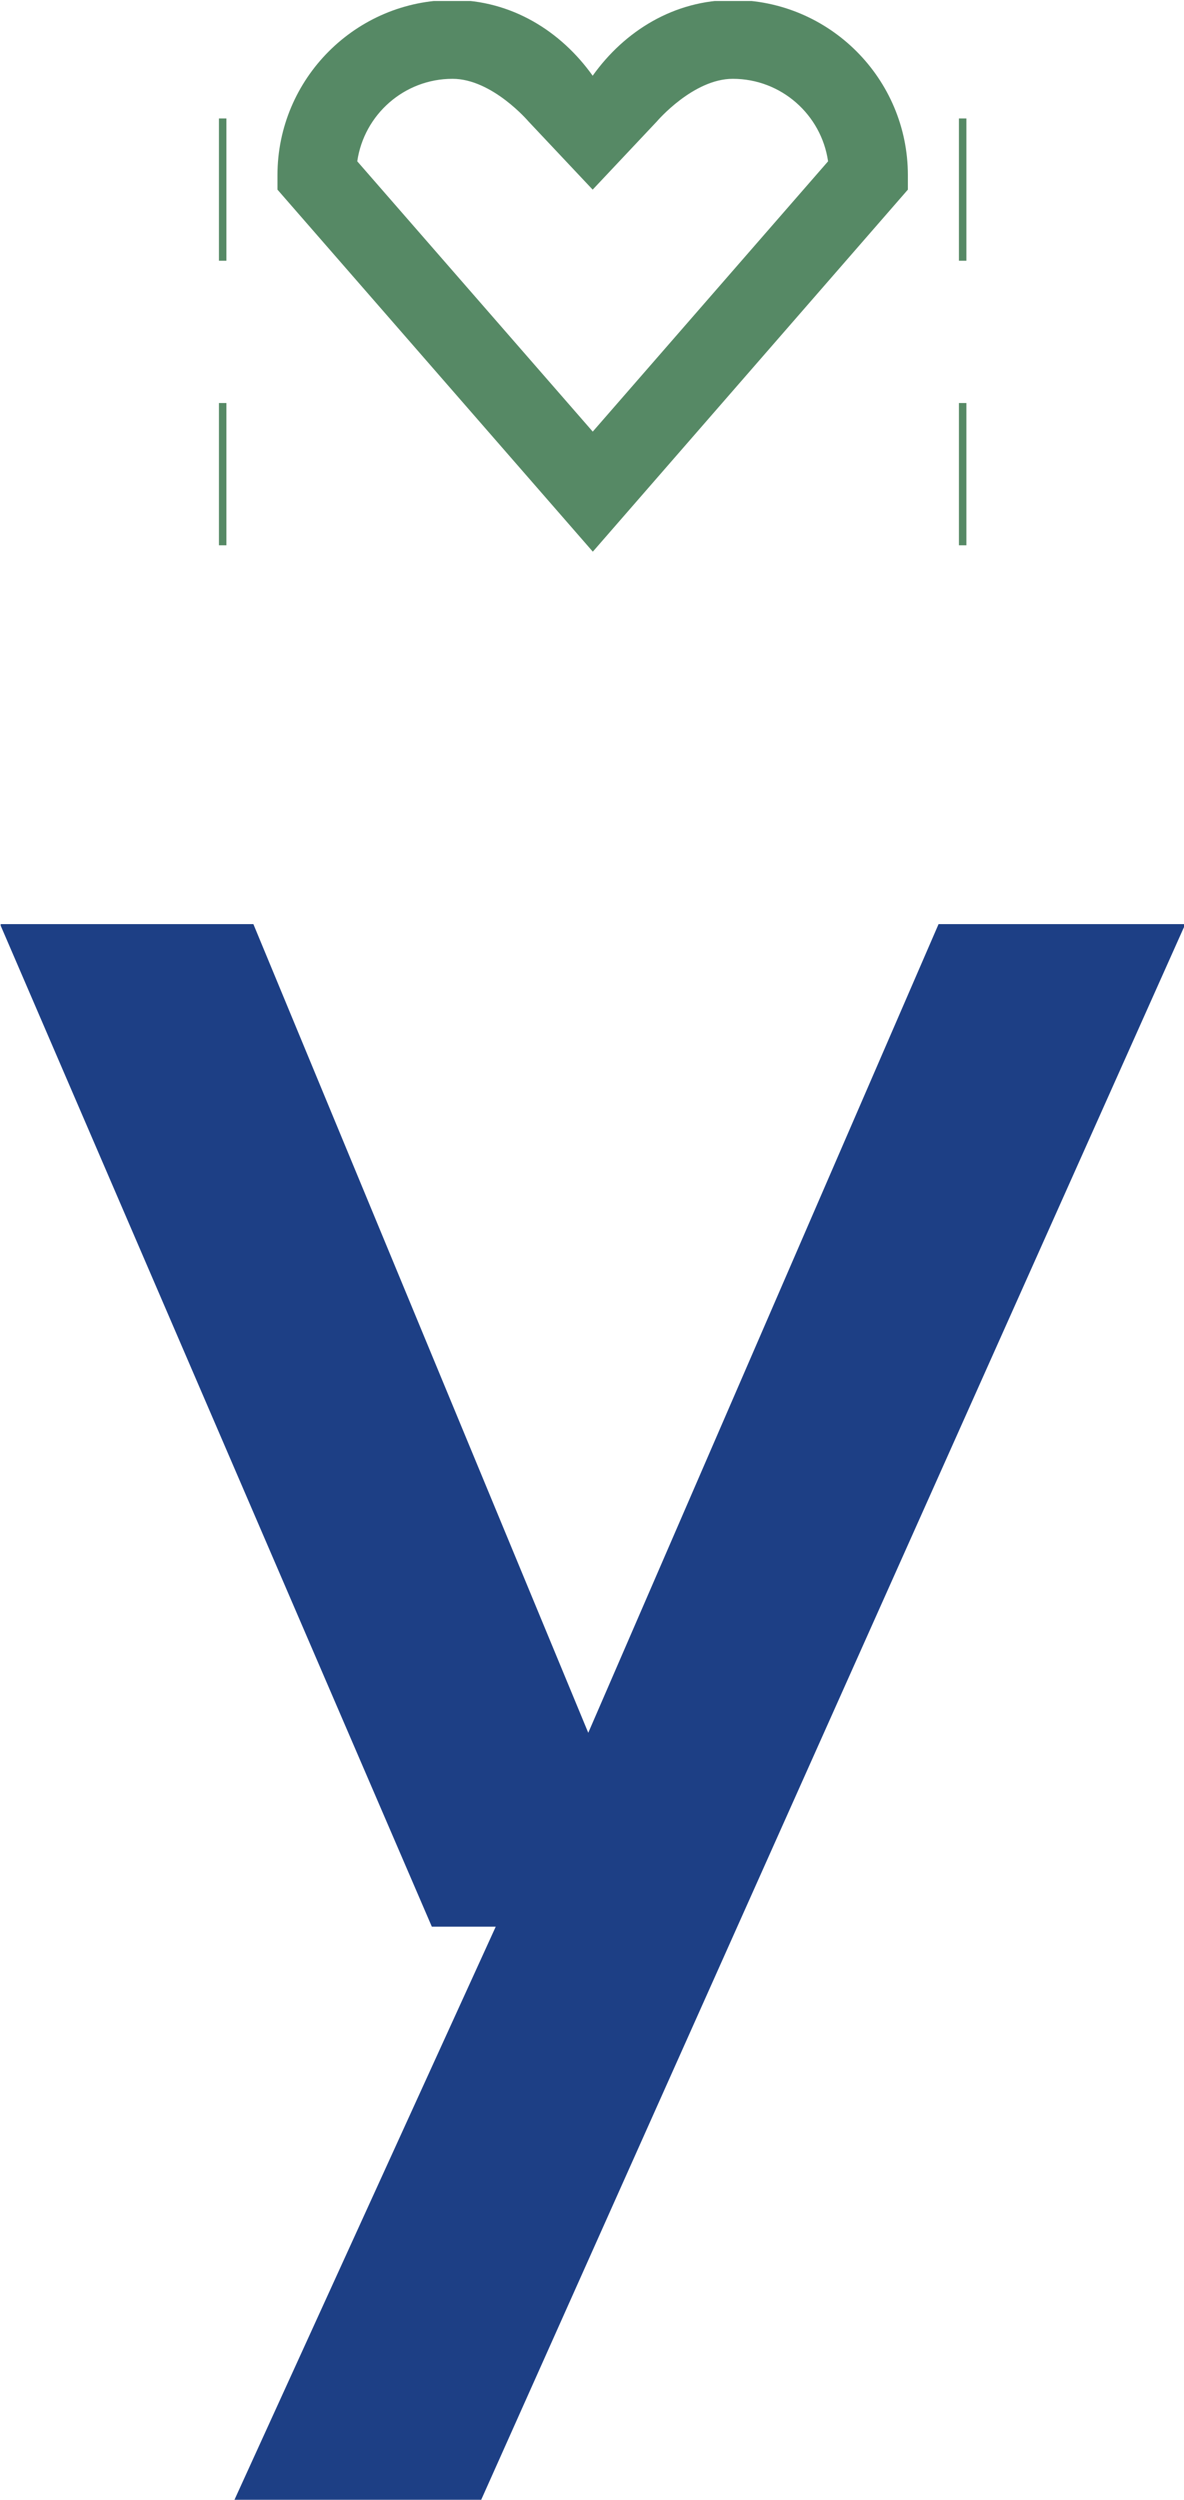 <svg xmlns="http://www.w3.org/2000/svg" version="1.1" xmlns:xlink="http://www.w3.org/1999/xlink" xmlns:svgjs="http://svgjs.dev/svgjs" width="1000" height="2111" viewBox="0 0 1000 2111"><g transform="matrix(1,0,0,1,0.57,0.855)"><svg viewBox="0 0 117 247" data-background-color="#636365" preserveAspectRatio="xMidYMid meet" height="2111" width="1000" xmlns="http://www.w3.org/2000/svg" xmlns:xlink="http://www.w3.org/1999/xlink"><g id="tight-bounds" transform="matrix(1,0,0,1,-0.067,-0.1)"><svg viewBox="0 0 117.133 247.2" height="247.2" width="117.133"><g><svg viewBox="0 0 185.745 392" height="247.2" width="117.133"><g transform="matrix(1,0,0,1,0,144.8)"><svg viewBox="0 0 185.745 247.2" height="247.2" width="185.745"><g id="textblocktransform"><svg viewBox="0 0 185.745 247.2" height="247.2" width="185.745" id="textblock"><g><svg viewBox="0 0 185.745 247.2" height="247.2" width="185.745"><g transform="matrix(1,0,0,1,0,0)"><svg width="185.745" viewBox="0.95 -24.8 26.9 35.8" height="247.2" data-palette-color="#1d3f85"><path d="M11.85 11L6.25 11 12.2-2.05 10.75-2.05 0.95-24.8 6.7-24.8 14.3-6.45 22.25-24.8 27.85-24.8 11.85 11Z" opacity="1" transform="matrix(1,0,0,1,0,0)" fill="#1d3f85" class="undefined-text-0" data-fill-palette-color="primary" id="text-0"></path></svg></g></svg></g></svg></g></svg></g><g transform="matrix(1,0,0,1,35.477,0)"><svg viewBox="0 0 114.791 86.442" height="86.442" width="114.791"><g><svg xmlns="http://www.w3.org/2000/svg" xmlns:xlink="http://www.w3.org/1999/xlink" version="1.1" x="8" y="0" viewBox="0 0 100 87.5" style="enable-background:new 0 0 100 87.5;" xml:space="preserve" width="98.791" height="86.442" class="icon-icon-0" data-fill-palette-color="accent" id="icon-0"><path d="M72.229 12.5c7.679 0 14.039 5.688 15.113 13.086l-37.33 42.871L12.658 25.586C13.732 18.188 20.093 12.5 27.771 12.5c6.299 0 12.048 6.763 12.048 6.763L50 30.078l10.181-10.815C60.181 19.263 65.93 12.5 72.229 12.5M72.229 0C62.902 0 55.041 4.932 50 12.012 44.959 4.932 37.098 0 27.771 0 12.451 0 0 12.476 0 27.783v2.295L50.024 87.5 100 30.078v-2.295C100 12.476 87.549 0 72.229 0L72.229 0z" fill="#568965" data-fill-palette-color="accent"></path></svg></g></svg></g><g><rect width="1.171" height="22.293" y="63.149" x="150.268" fill="#568965" data-fill-palette-color="accent"></rect><rect width="1.171" height="22.293" y="63.149" x="34.306" fill="#568965" data-fill-palette-color="accent"></rect><rect width="1.171" height="22.293" y="18.563" x="150.268" fill="#568965" data-fill-palette-color="accent"></rect><rect width="1.171" height="22.293" y="18.563" x="34.306" fill="#568965" data-fill-palette-color="accent"></rect></g></svg></g><defs></defs></svg><rect width="117.133" height="247.2" fill="none" stroke="none" visibility="hidden"></rect></g></svg></g></svg>